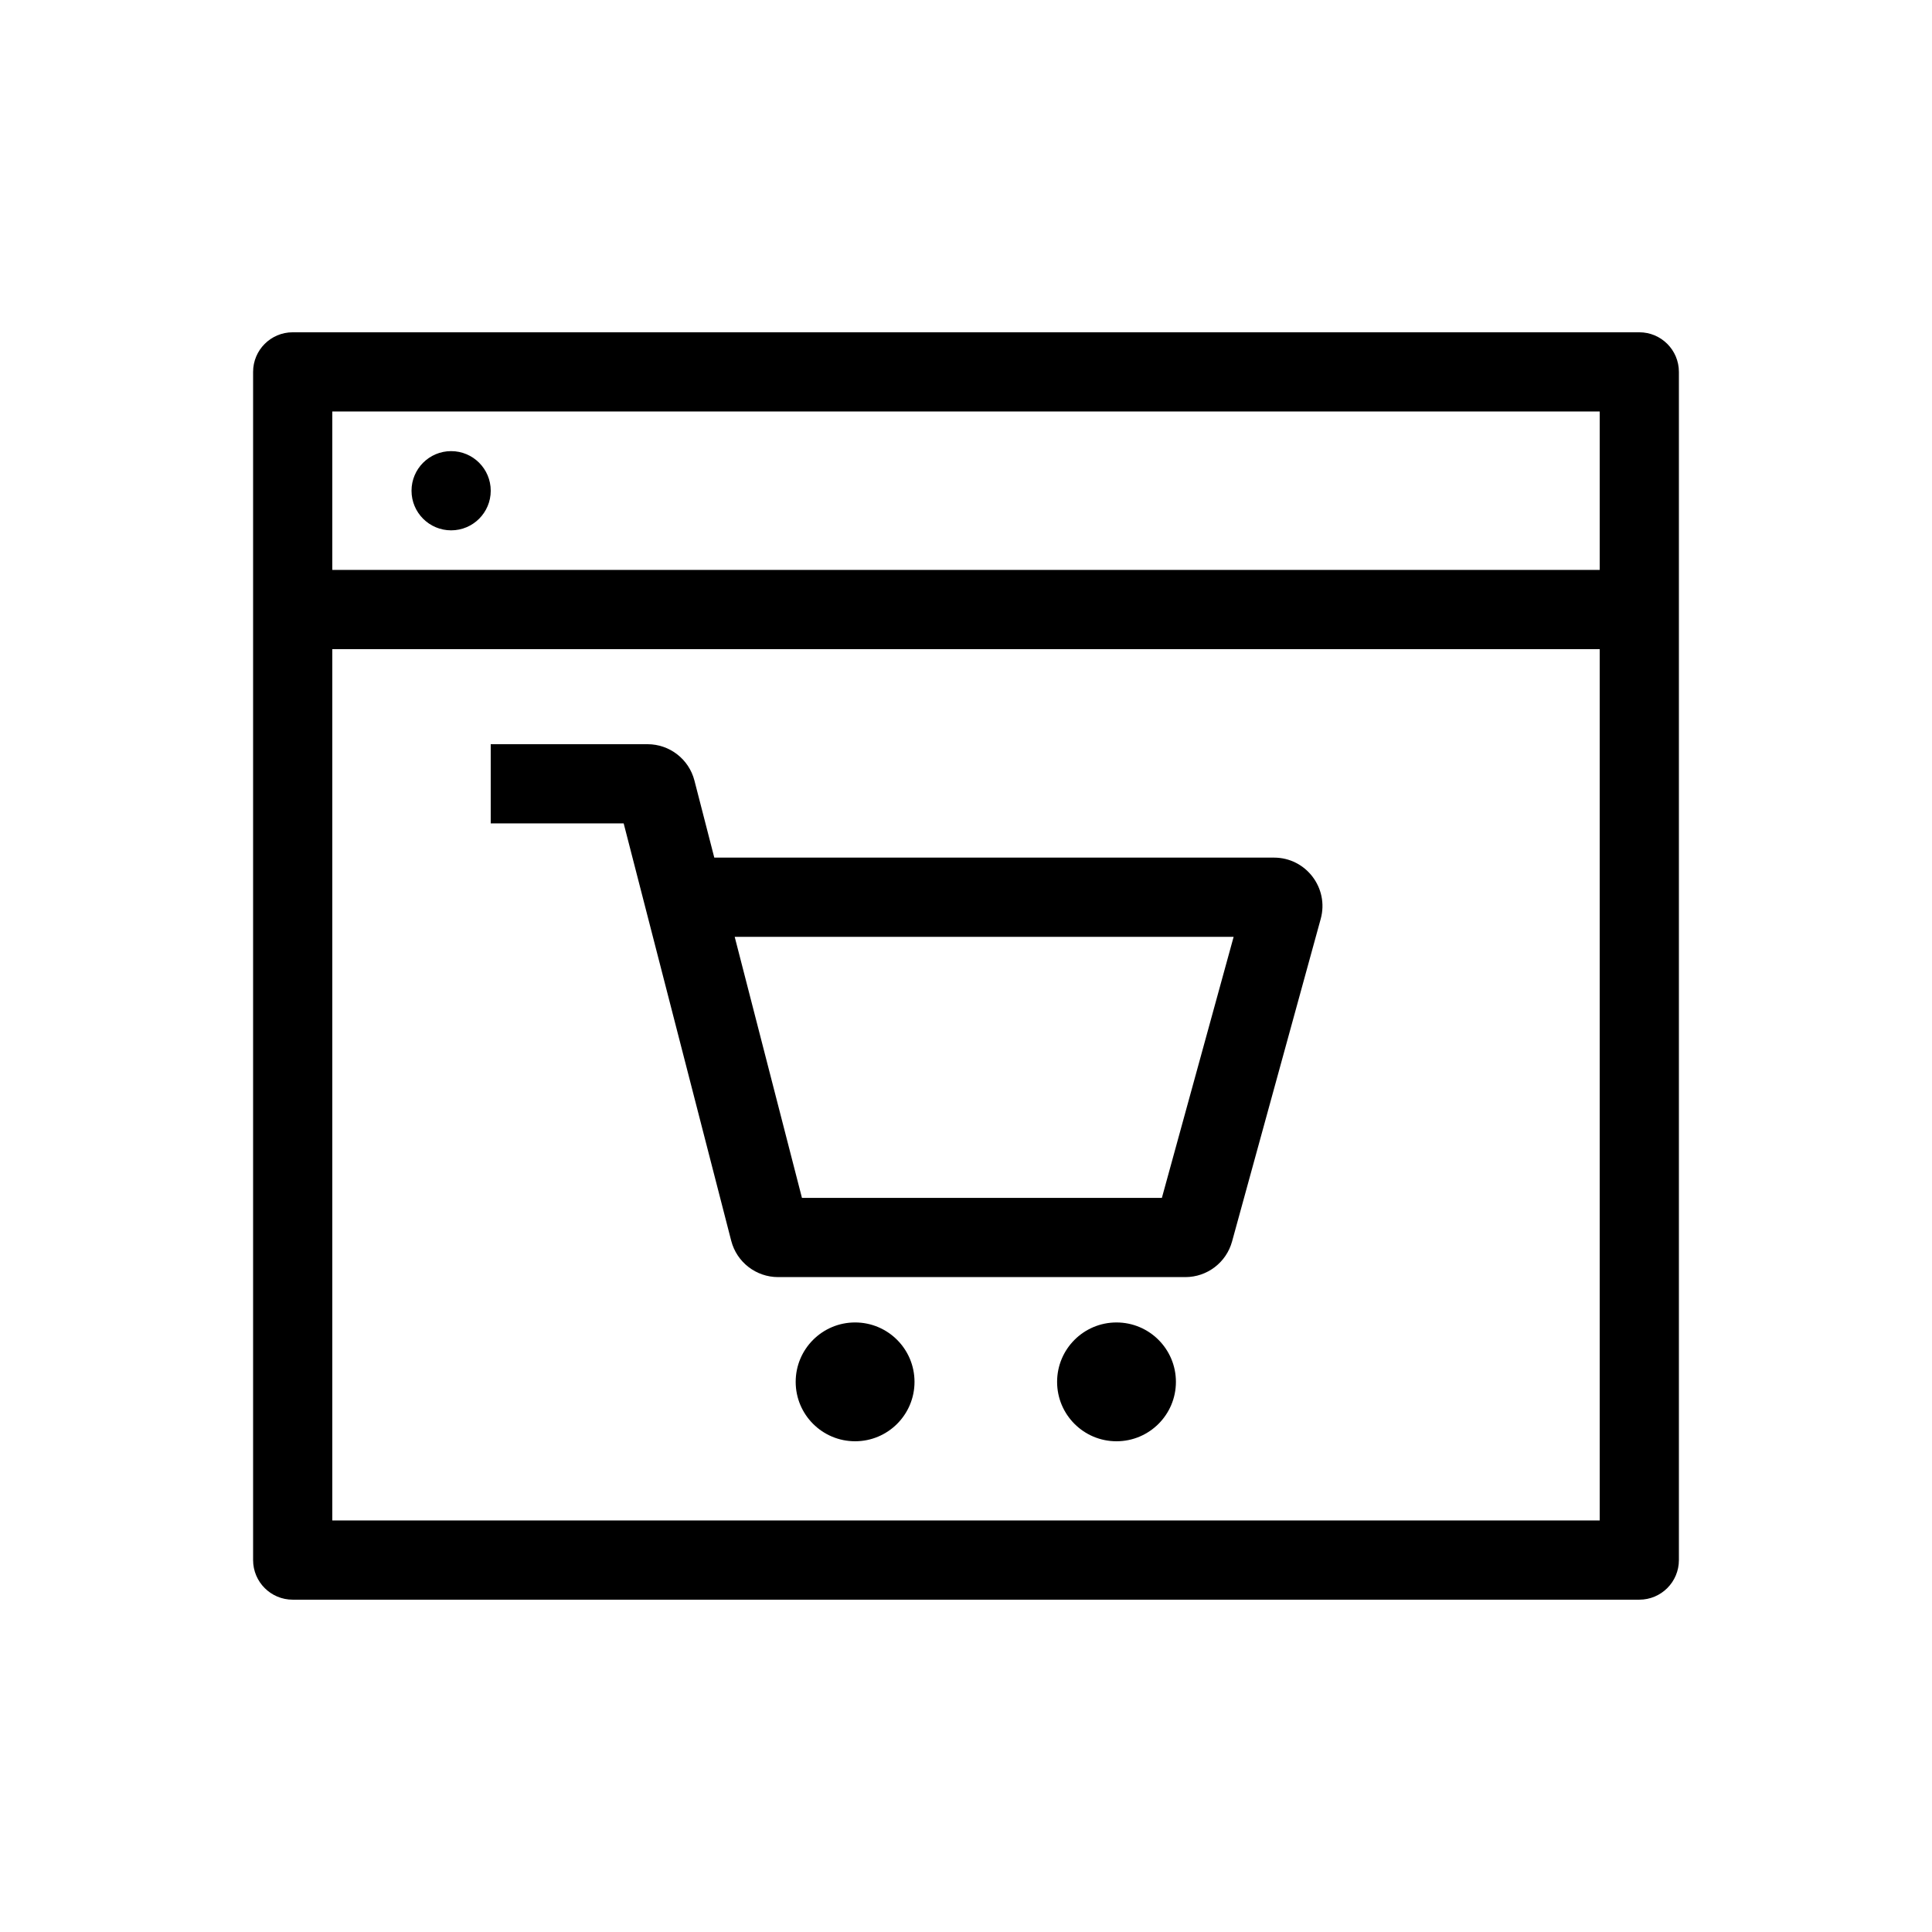 <?xml version="1.0" encoding="UTF-8"?>
<!-- Uploaded to: SVG Repo, www.svgrepo.com, Generator: SVG Repo Mixer Tools -->
<svg fill="#000000" width="800px" height="800px" version="1.1" viewBox="144 144 512 512" xmlns="http://www.w3.org/2000/svg">
 <g>
  <path d="m274.05 274.05c0 5.797-4.699 10.496-10.496 10.496s-10.496-4.699-10.496-10.496 4.699-10.496 10.496-10.496 10.496 4.699 10.496 10.496z"/>
  <path d="m309.28 362.21h-35.234v-20.988h41.555c5.856 0 10.969 3.961 12.43 9.633l5.262 20.422h148.33c8.473 0 14.621 8.07 12.379 16.238l-23.496 85.496c-1.535 5.574-6.598 9.434-12.379 9.434h-107.92c-5.856 0-10.969-3.961-12.43-9.633zm29.422 30.059 17.824 69.184h95.383l19.016-69.184z" fill-rule="evenodd"/>
  <path d="m370.61 525.95c8.695 0 15.746-7.047 15.746-15.742 0-8.695-7.051-15.746-15.746-15.746s-15.746 7.051-15.746 15.746c0 8.695 7.051 15.742 15.746 15.742z"/>
  <path d="m455.63 510.21c0 8.695-7.051 15.742-15.746 15.742-8.695 0-15.742-7.047-15.742-15.742 0-8.695 7.047-15.746 15.742-15.746 8.695 0 15.746 7.051 15.746 15.746z"/>
  <path d="m221.57 232.06c-5.797 0-10.496 4.699-10.496 10.496v314.88c0 5.797 4.699 10.496 10.496 10.496h356.86c5.797 0 10.496-4.699 10.496-10.496v-314.88c0-5.797-4.699-10.496-10.496-10.496zm10.496 20.992v41.984h335.87v-41.984zm335.87 62.977h-335.87v230.91h335.87z" fill-rule="evenodd"/>
 </g>
</svg>